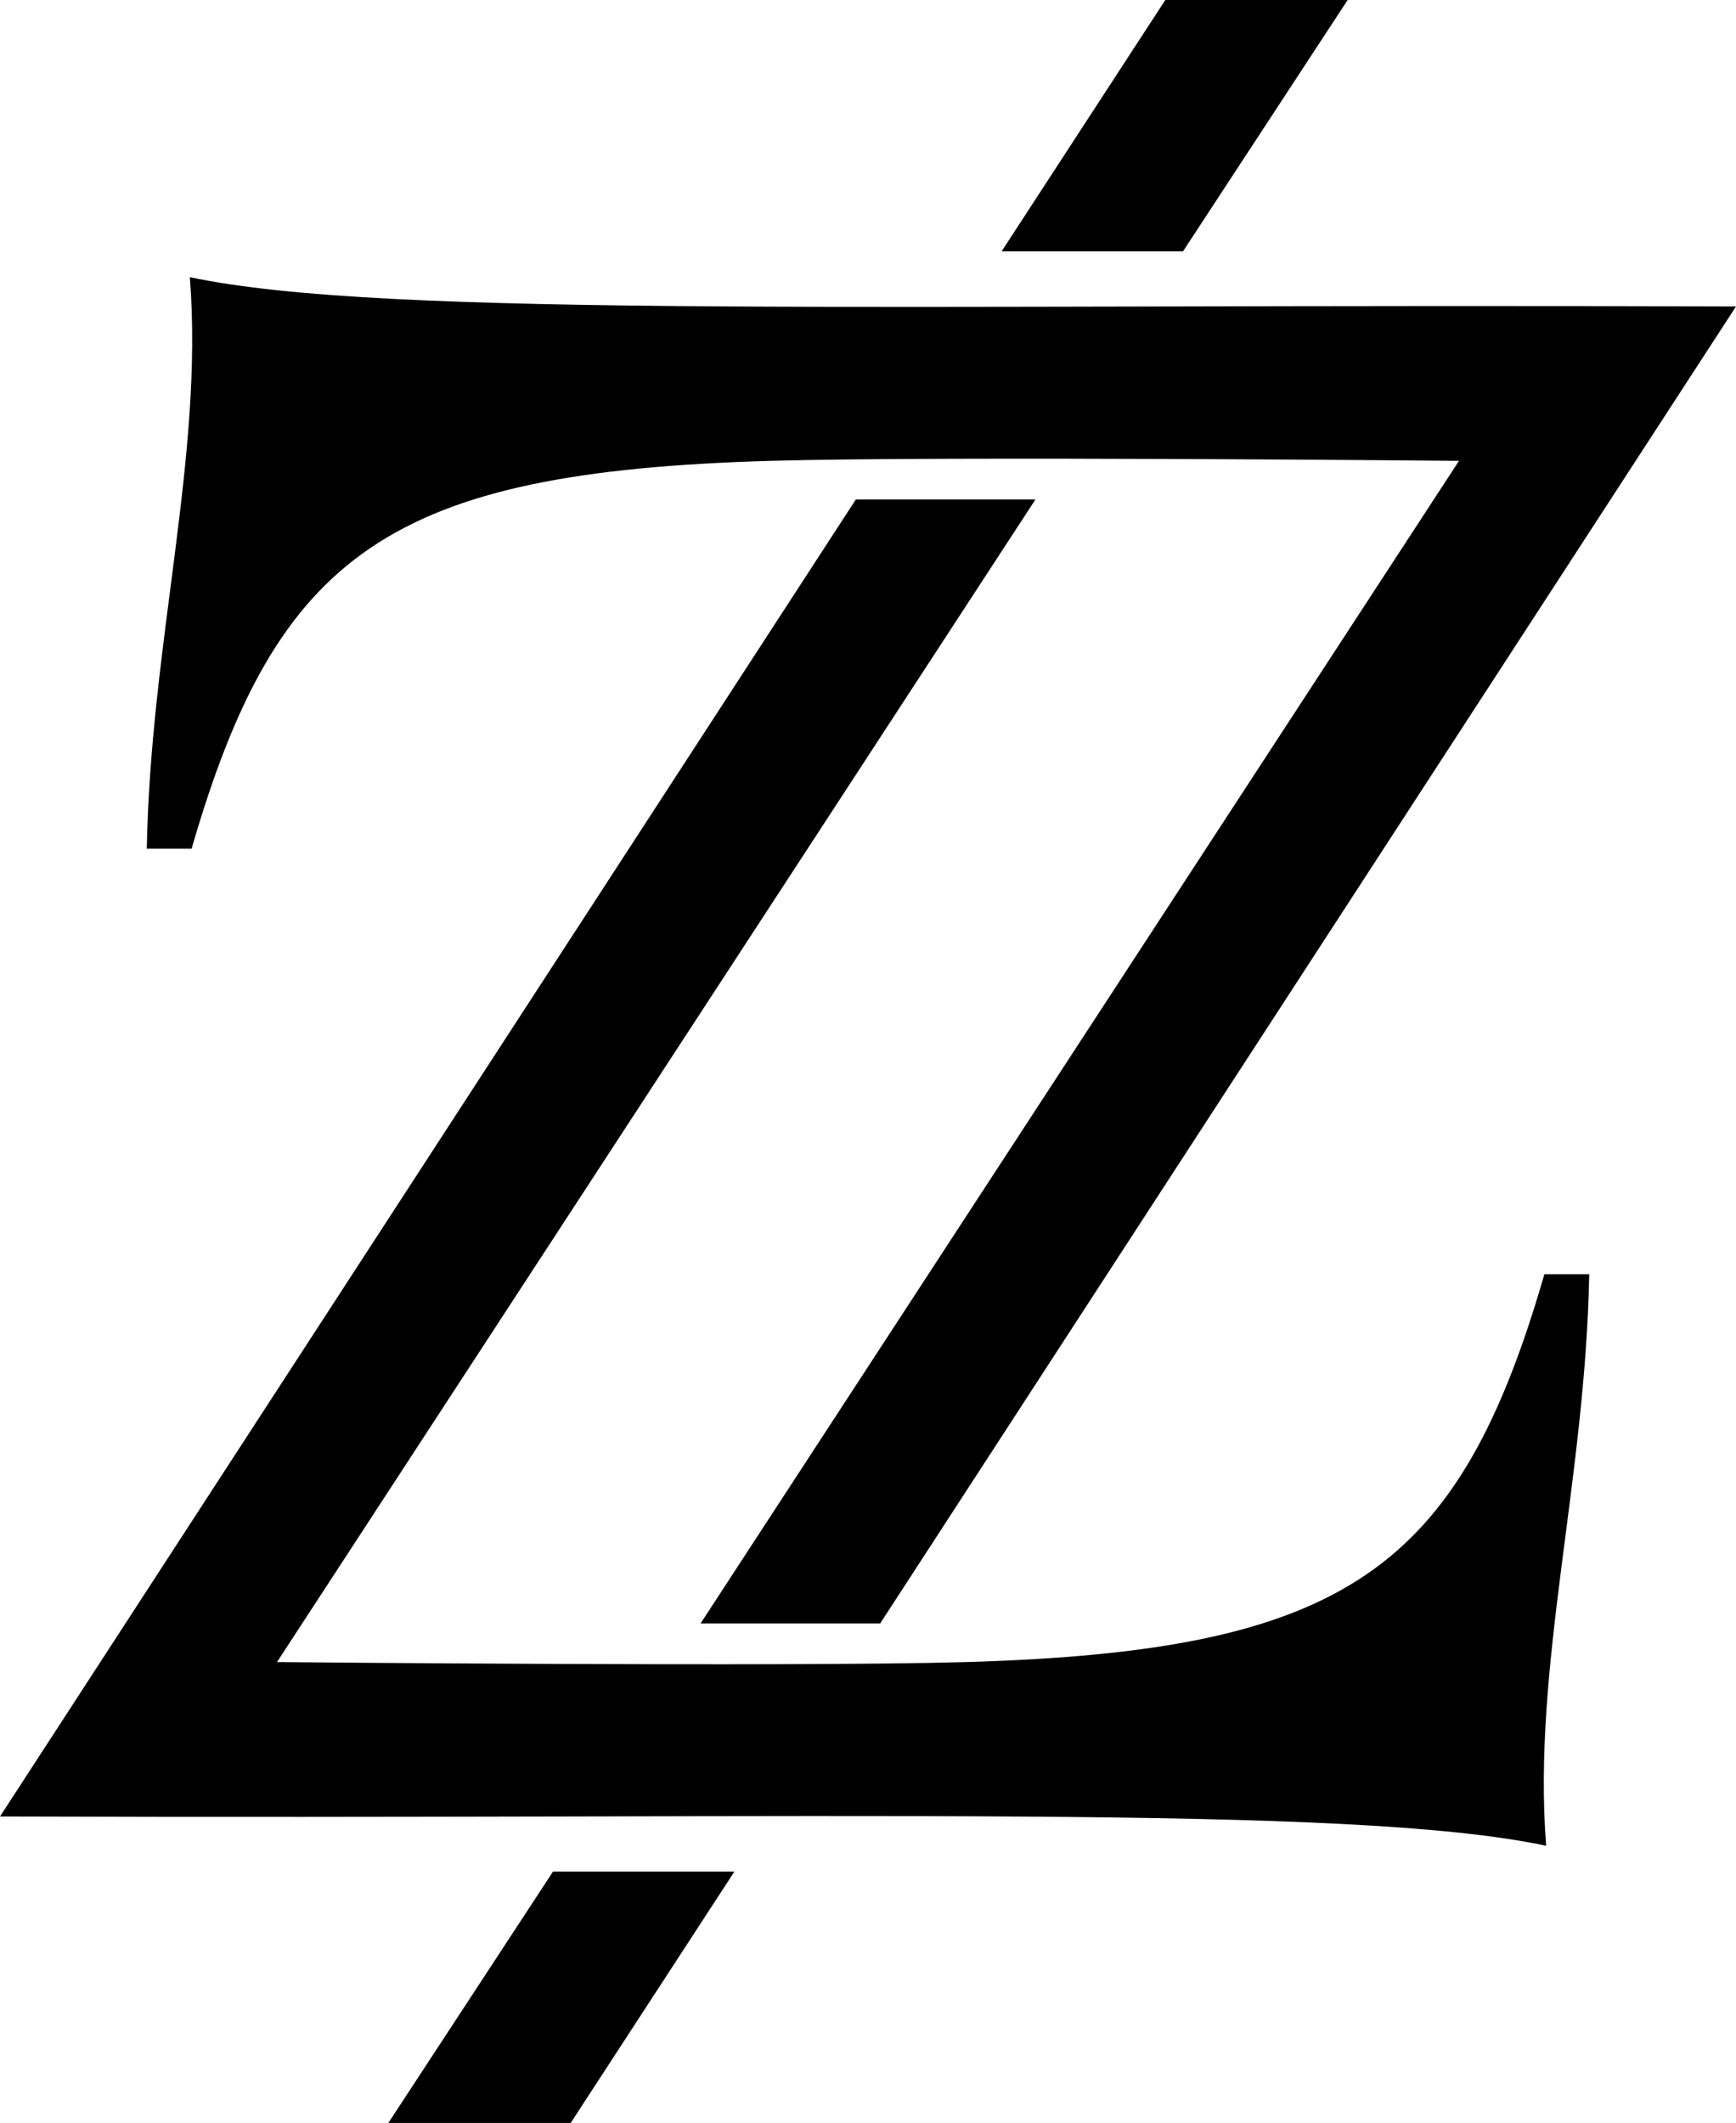 <svg viewBox="0 0 1823.91 2230.21" xmlns="http://www.w3.org/2000/svg" id="Layer_2">
  <g data-name="Layer_1" id="Layer_1-2">
    <g>
      <path d="M154.22,891.63h47.08c89.89-310.62,208.2-395.92,607.64-407.47,180.65-5.22,723.92,0,723.92,0l-796.83,1221.33h188.71L1823.91,321.94c-897.94-3.25-1417.15,13.25-1624.44-30.77,14.68,188.03-41.27,383.39-45.25,600.46Z"></path>
      <polygon points="599.6 2230.21 408.02 2230.21 581.02 1966.14 771.6 1966.14 599.6 2230.21"></polygon>
      <path d="M1669.69,1338.58h-47.08c-89.89,310.62-208.2,395.92-607.64,407.47-180.65,5.22-723.92,0-723.92,0l796.83-1221.33h-188.71L0,1908.27c897.94,3.25,1417.15-13.25,1624.44,30.77-14.68-188.03,41.27-383.39,45.25-600.46Z"></path>
      <polygon points="1224.31 0 1415.89 0 1242.89 264.07 1052.31 264.07 1224.31 0"></polygon>
    </g>
  </g>
</svg>
